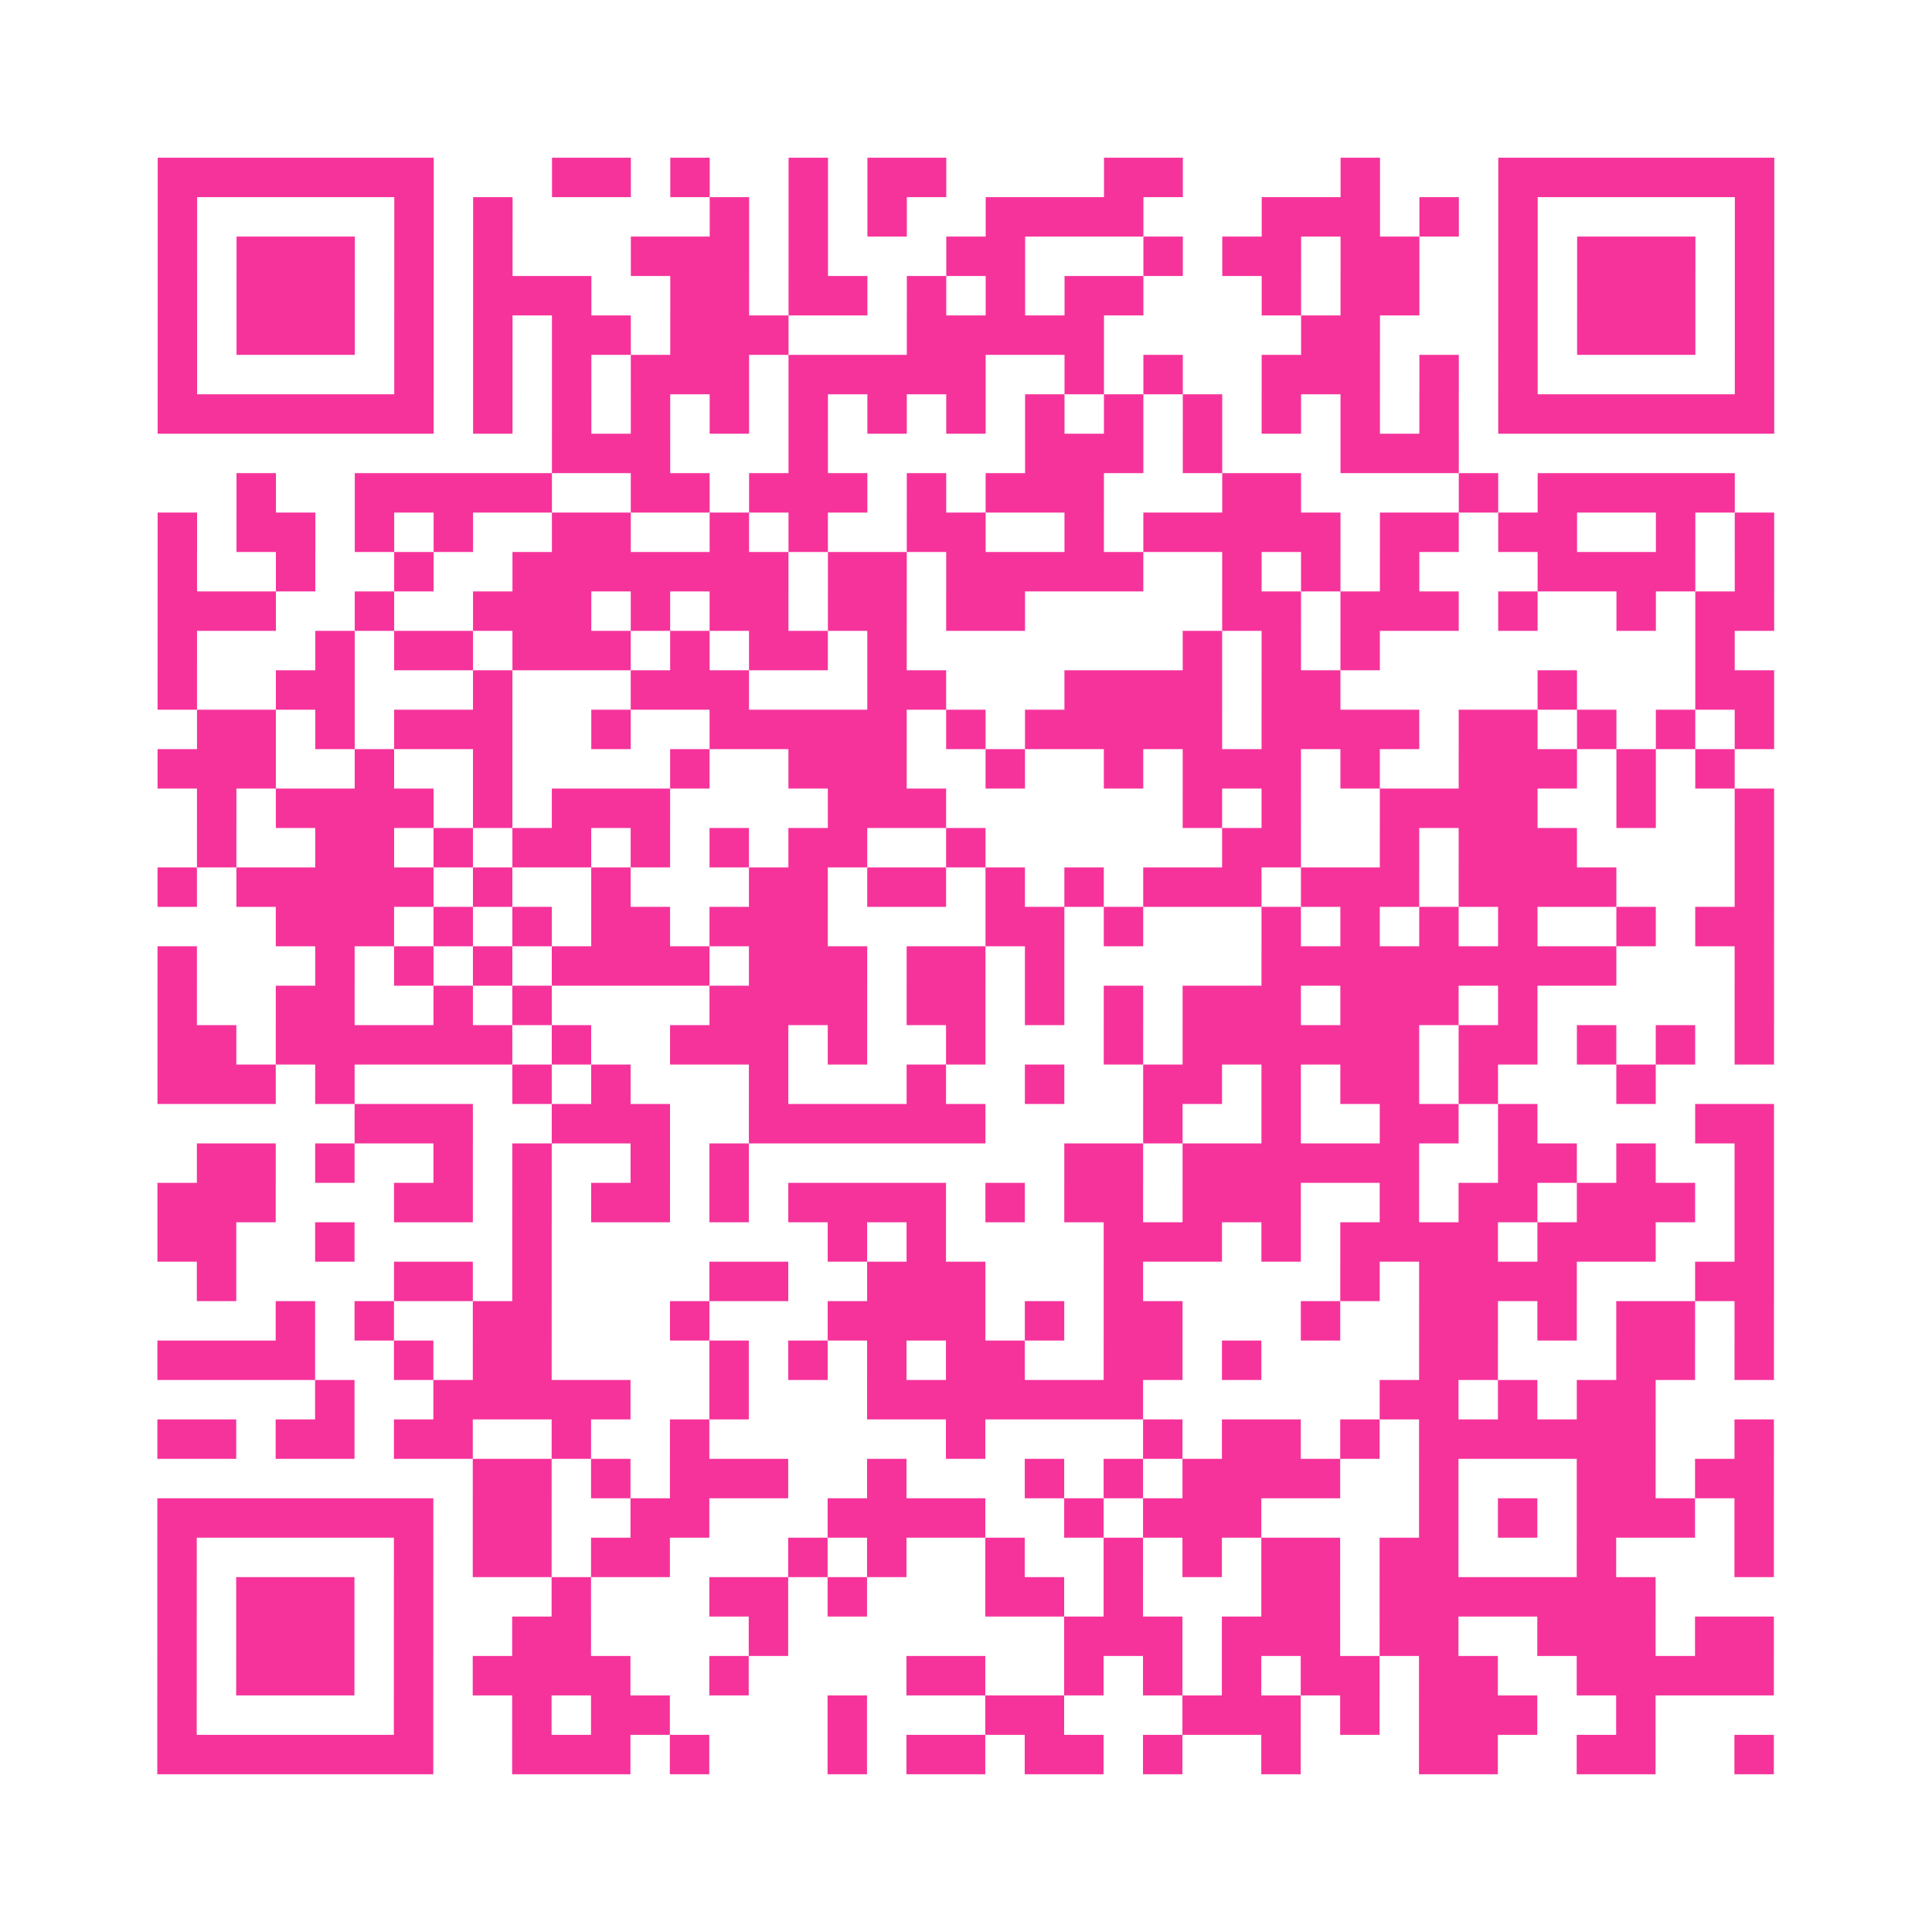 <?xml version="1.0" encoding="UTF-8"?>
<svg xmlns="http://www.w3.org/2000/svg" viewBox="0 0 49 49" class="pyqrcode"><path fill="transparent" d="M0 0h49v49h-49z"/><path stroke="#f6339b" class="pyqrline" d="M4 4.5h7m3 0h2m1 0h1m2 0h1m1 0h2m4 0h2m4 0h1m3 0h7m-41 1h1m5 0h1m1 0h1m5 0h1m1 0h1m1 0h1m2 0h4m3 0h3m1 0h1m1 0h1m5 0h1m-41 1h1m1 0h3m1 0h1m1 0h1m3 0h3m1 0h1m3 0h2m3 0h1m1 0h2m1 0h2m2 0h1m1 0h3m1 0h1m-41 1h1m1 0h3m1 0h1m1 0h3m2 0h2m1 0h2m1 0h1m1 0h1m1 0h2m3 0h1m1 0h2m2 0h1m1 0h3m1 0h1m-41 1h1m1 0h3m1 0h1m1 0h1m1 0h2m1 0h3m3 0h5m5 0h2m3 0h1m1 0h3m1 0h1m-41 1h1m5 0h1m1 0h1m1 0h1m1 0h3m1 0h5m2 0h1m1 0h1m2 0h3m1 0h1m1 0h1m5 0h1m-41 1h7m1 0h1m1 0h1m1 0h1m1 0h1m1 0h1m1 0h1m1 0h1m1 0h1m1 0h1m1 0h1m1 0h1m1 0h1m1 0h1m1 0h7m-31 1h3m3 0h1m5 0h3m1 0h1m3 0h3m-31 1h1m2 0h5m2 0h2m1 0h3m1 0h1m1 0h3m3 0h2m4 0h1m1 0h5m-40 1h1m1 0h2m1 0h1m1 0h1m2 0h2m2 0h1m1 0h1m2 0h2m2 0h1m1 0h5m1 0h2m1 0h2m2 0h1m1 0h1m-41 1h1m2 0h1m2 0h1m2 0h7m1 0h2m1 0h5m2 0h1m1 0h1m1 0h1m3 0h4m1 0h1m-41 1h3m2 0h1m2 0h3m1 0h1m1 0h2m1 0h2m1 0h2m5 0h2m1 0h3m1 0h1m2 0h1m1 0h2m-41 1h1m3 0h1m1 0h2m1 0h3m1 0h1m1 0h2m1 0h1m7 0h1m1 0h1m1 0h1m8 0h1m-40 1h1m2 0h2m3 0h1m3 0h3m3 0h2m3 0h4m1 0h2m5 0h1m3 0h2m-40 1h2m1 0h1m1 0h3m2 0h1m2 0h5m1 0h1m1 0h5m1 0h4m1 0h2m1 0h1m1 0h1m1 0h1m-41 1h3m2 0h1m2 0h1m4 0h1m2 0h3m2 0h1m2 0h1m1 0h3m1 0h1m2 0h3m1 0h1m1 0h1m-39 1h1m1 0h4m1 0h1m1 0h3m4 0h3m6 0h1m1 0h1m2 0h4m2 0h1m2 0h1m-40 1h1m2 0h2m1 0h1m1 0h2m1 0h1m1 0h1m1 0h2m2 0h1m6 0h2m2 0h1m1 0h3m4 0h1m-41 1h1m1 0h5m1 0h1m2 0h1m3 0h2m1 0h2m1 0h1m1 0h1m1 0h3m1 0h3m1 0h4m3 0h1m-38 1h3m1 0h1m1 0h1m1 0h2m1 0h3m4 0h2m1 0h1m3 0h1m1 0h1m1 0h1m1 0h1m2 0h1m1 0h2m-41 1h1m3 0h1m1 0h1m1 0h1m1 0h4m1 0h3m1 0h2m1 0h1m5 0h9m3 0h1m-41 1h1m2 0h2m2 0h1m1 0h1m4 0h4m1 0h2m1 0h1m1 0h1m1 0h3m1 0h3m1 0h1m5 0h1m-41 1h2m1 0h6m1 0h1m2 0h3m1 0h1m2 0h1m3 0h1m1 0h6m1 0h2m1 0h1m1 0h1m1 0h1m-41 1h3m1 0h1m4 0h1m1 0h1m3 0h1m3 0h1m2 0h1m2 0h2m1 0h1m1 0h2m1 0h1m3 0h1m-33 1h3m2 0h3m2 0h6m4 0h1m2 0h1m2 0h2m1 0h1m4 0h2m-40 1h2m1 0h1m2 0h1m1 0h1m2 0h1m1 0h1m8 0h2m1 0h6m2 0h2m1 0h1m2 0h1m-41 1h3m3 0h2m1 0h1m1 0h2m1 0h1m1 0h4m1 0h1m1 0h2m1 0h3m2 0h1m1 0h2m1 0h3m1 0h1m-41 1h2m2 0h1m4 0h1m7 0h1m1 0h1m4 0h3m1 0h1m1 0h4m1 0h3m2 0h1m-40 1h1m4 0h2m1 0h1m4 0h2m2 0h3m3 0h1m5 0h1m1 0h4m3 0h2m-38 1h1m1 0h1m2 0h2m3 0h1m3 0h4m1 0h1m1 0h2m3 0h1m2 0h2m1 0h1m1 0h2m1 0h1m-41 1h4m2 0h1m1 0h2m4 0h1m1 0h1m1 0h1m1 0h2m2 0h2m1 0h1m4 0h2m3 0h2m1 0h1m-37 1h1m2 0h5m2 0h1m3 0h7m6 0h2m1 0h1m1 0h2m-38 1h2m1 0h2m1 0h2m2 0h1m2 0h1m6 0h1m4 0h1m1 0h2m1 0h1m1 0h6m2 0h1m-33 1h2m1 0h1m1 0h3m2 0h1m3 0h1m1 0h1m1 0h4m2 0h1m3 0h2m1 0h2m-41 1h7m1 0h2m2 0h2m3 0h4m2 0h1m1 0h3m4 0h1m1 0h1m1 0h3m1 0h1m-41 1h1m5 0h1m1 0h2m1 0h2m3 0h1m1 0h1m2 0h1m2 0h1m1 0h1m1 0h2m1 0h2m3 0h1m3 0h1m-41 1h1m1 0h3m1 0h1m3 0h1m3 0h2m1 0h1m3 0h2m1 0h1m3 0h2m1 0h7m-38 1h1m1 0h3m1 0h1m2 0h2m4 0h1m7 0h3m1 0h3m1 0h2m2 0h3m1 0h2m-41 1h1m1 0h3m1 0h1m1 0h4m2 0h1m4 0h2m2 0h1m1 0h1m1 0h1m1 0h2m1 0h2m2 0h5m-41 1h1m5 0h1m2 0h1m1 0h2m4 0h1m3 0h2m3 0h3m1 0h1m1 0h3m2 0h1m-38 1h7m2 0h3m1 0h1m3 0h1m1 0h2m1 0h2m1 0h1m2 0h1m3 0h2m2 0h2m2 0h1"/></svg>
